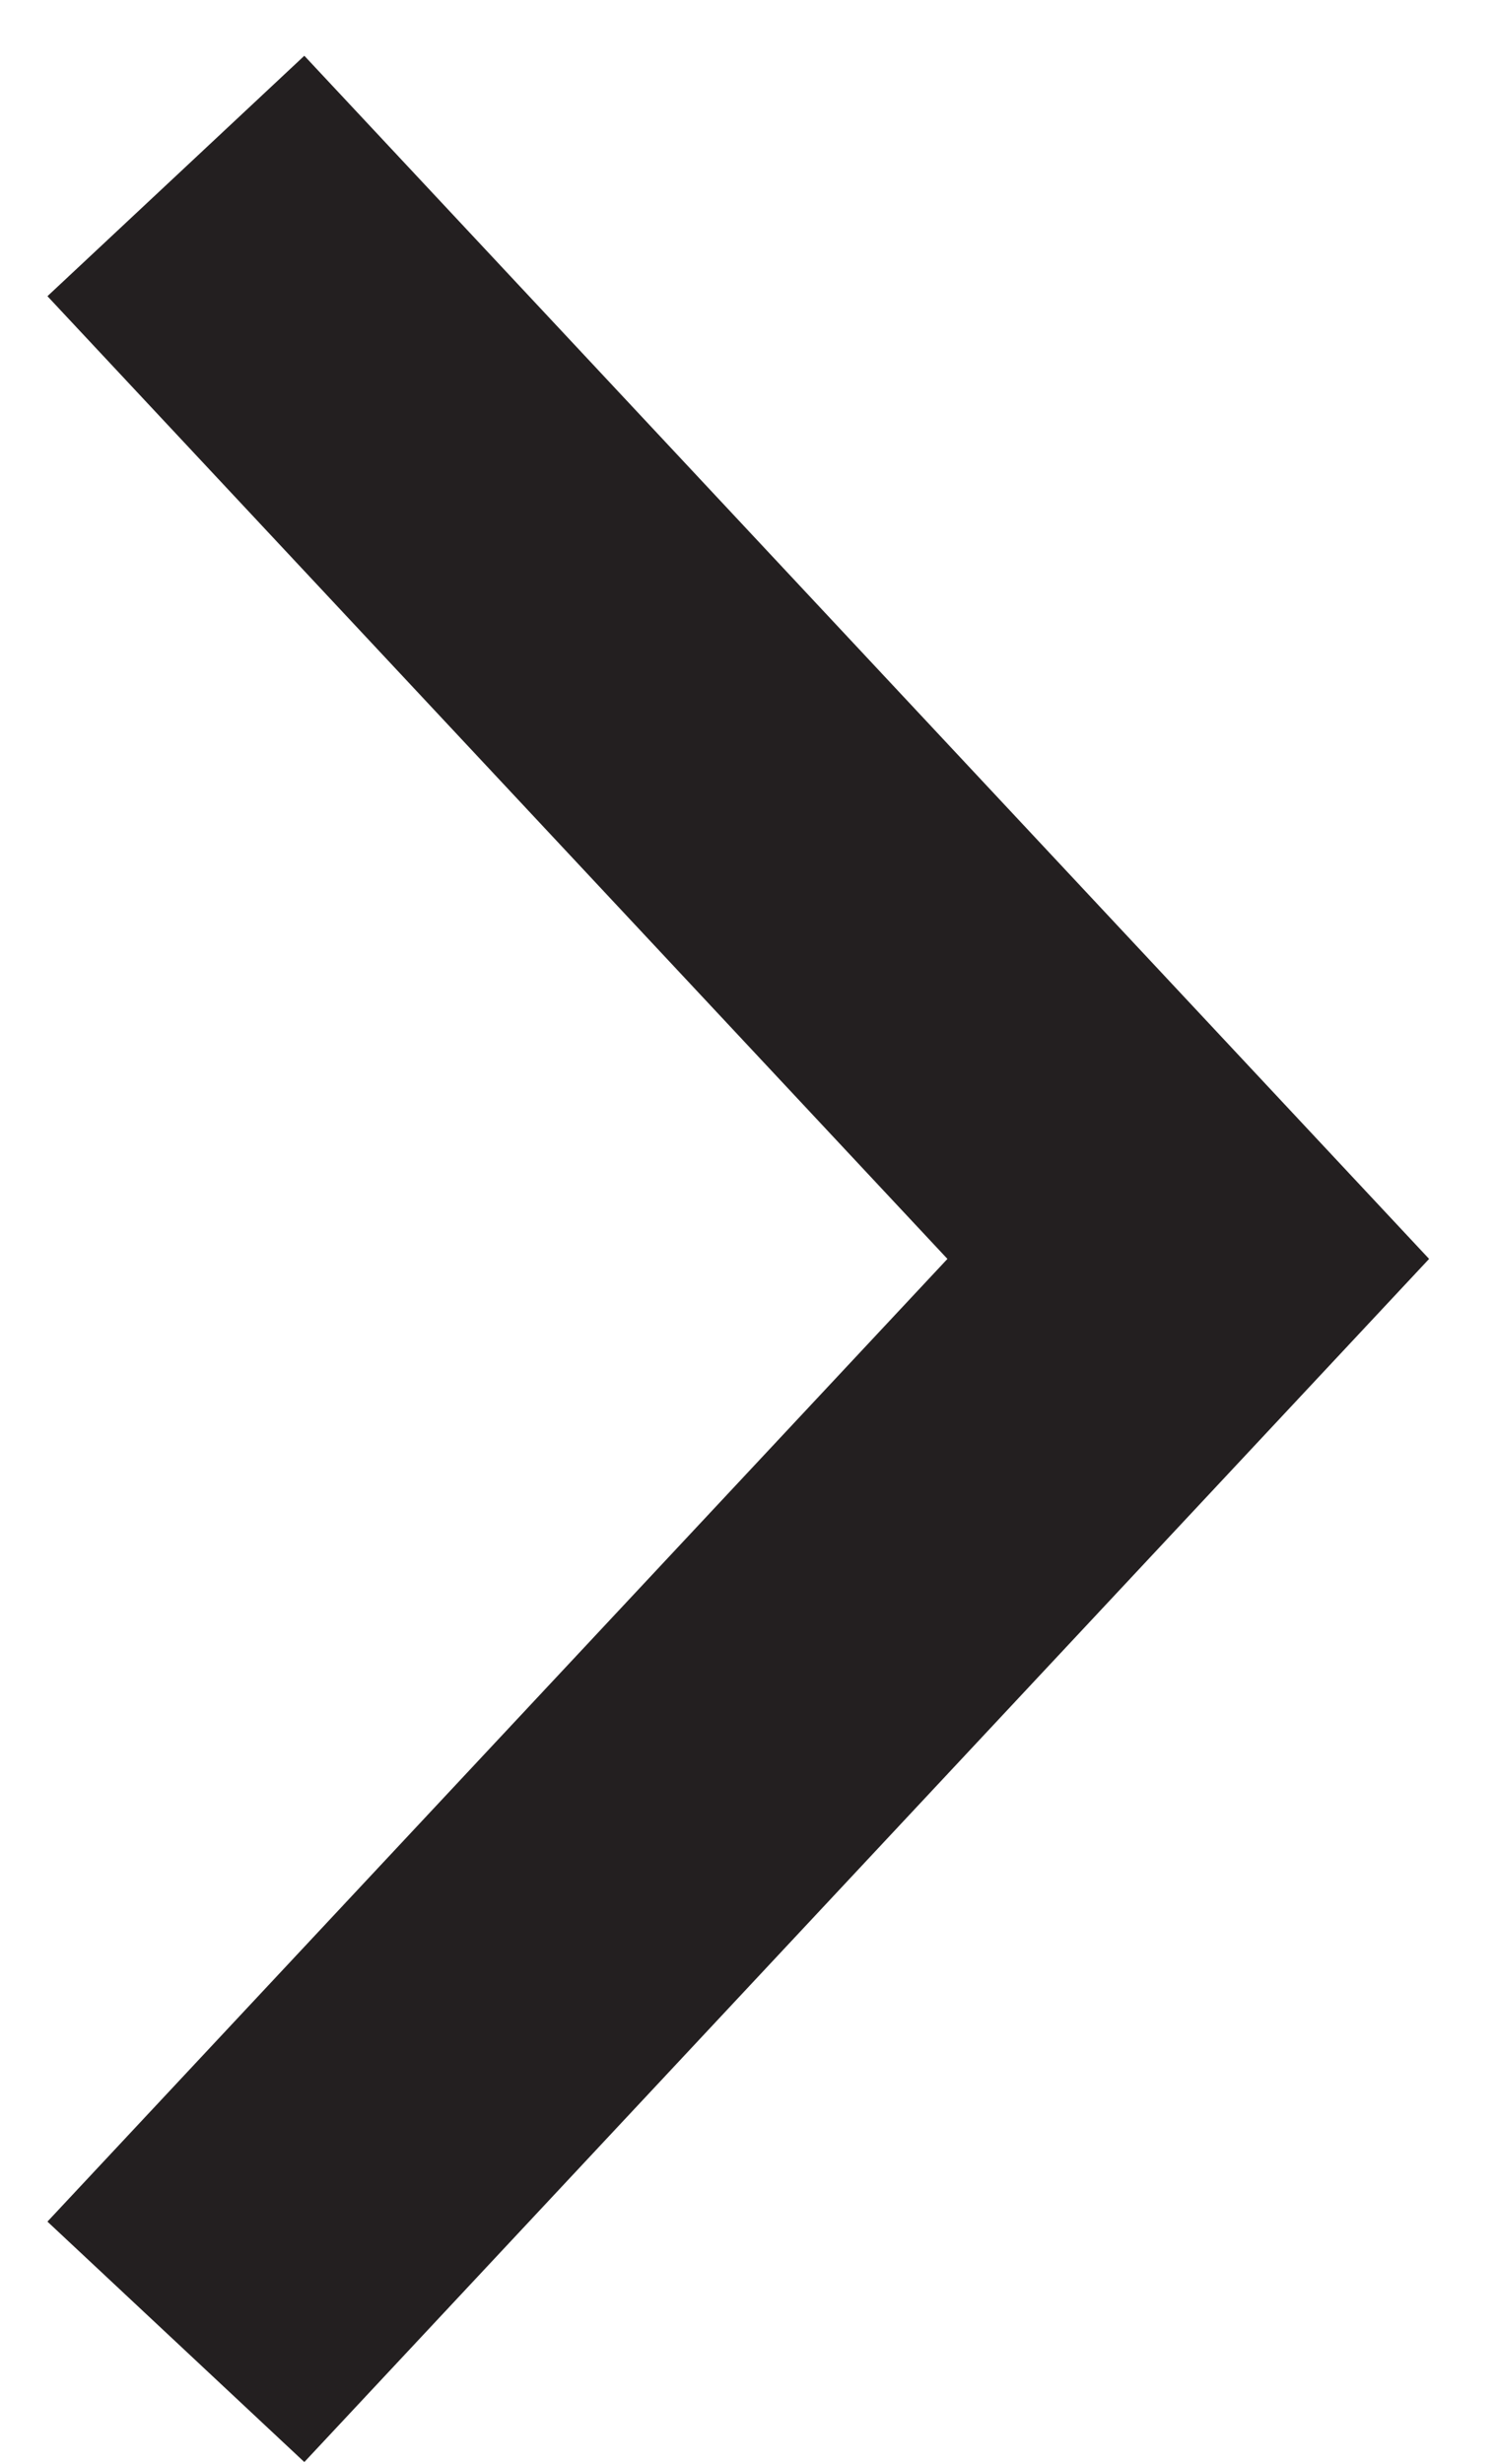 <svg width="17" height="28" version="1.1" xmlns="http://www.w3.org/2000/svg"><g id="Hero-Digital-page-design" stroke="none" stroke-width="1" fill="none" fill-rule="evenodd"><g id="Method_detail_Transform_nav_2" transform="translate(-516 -360)" stroke="#231F20" stroke-width="4"><path id="invent-arrow" d="M518 362l11.512 12.307L518 386.614"/></g></g></svg>